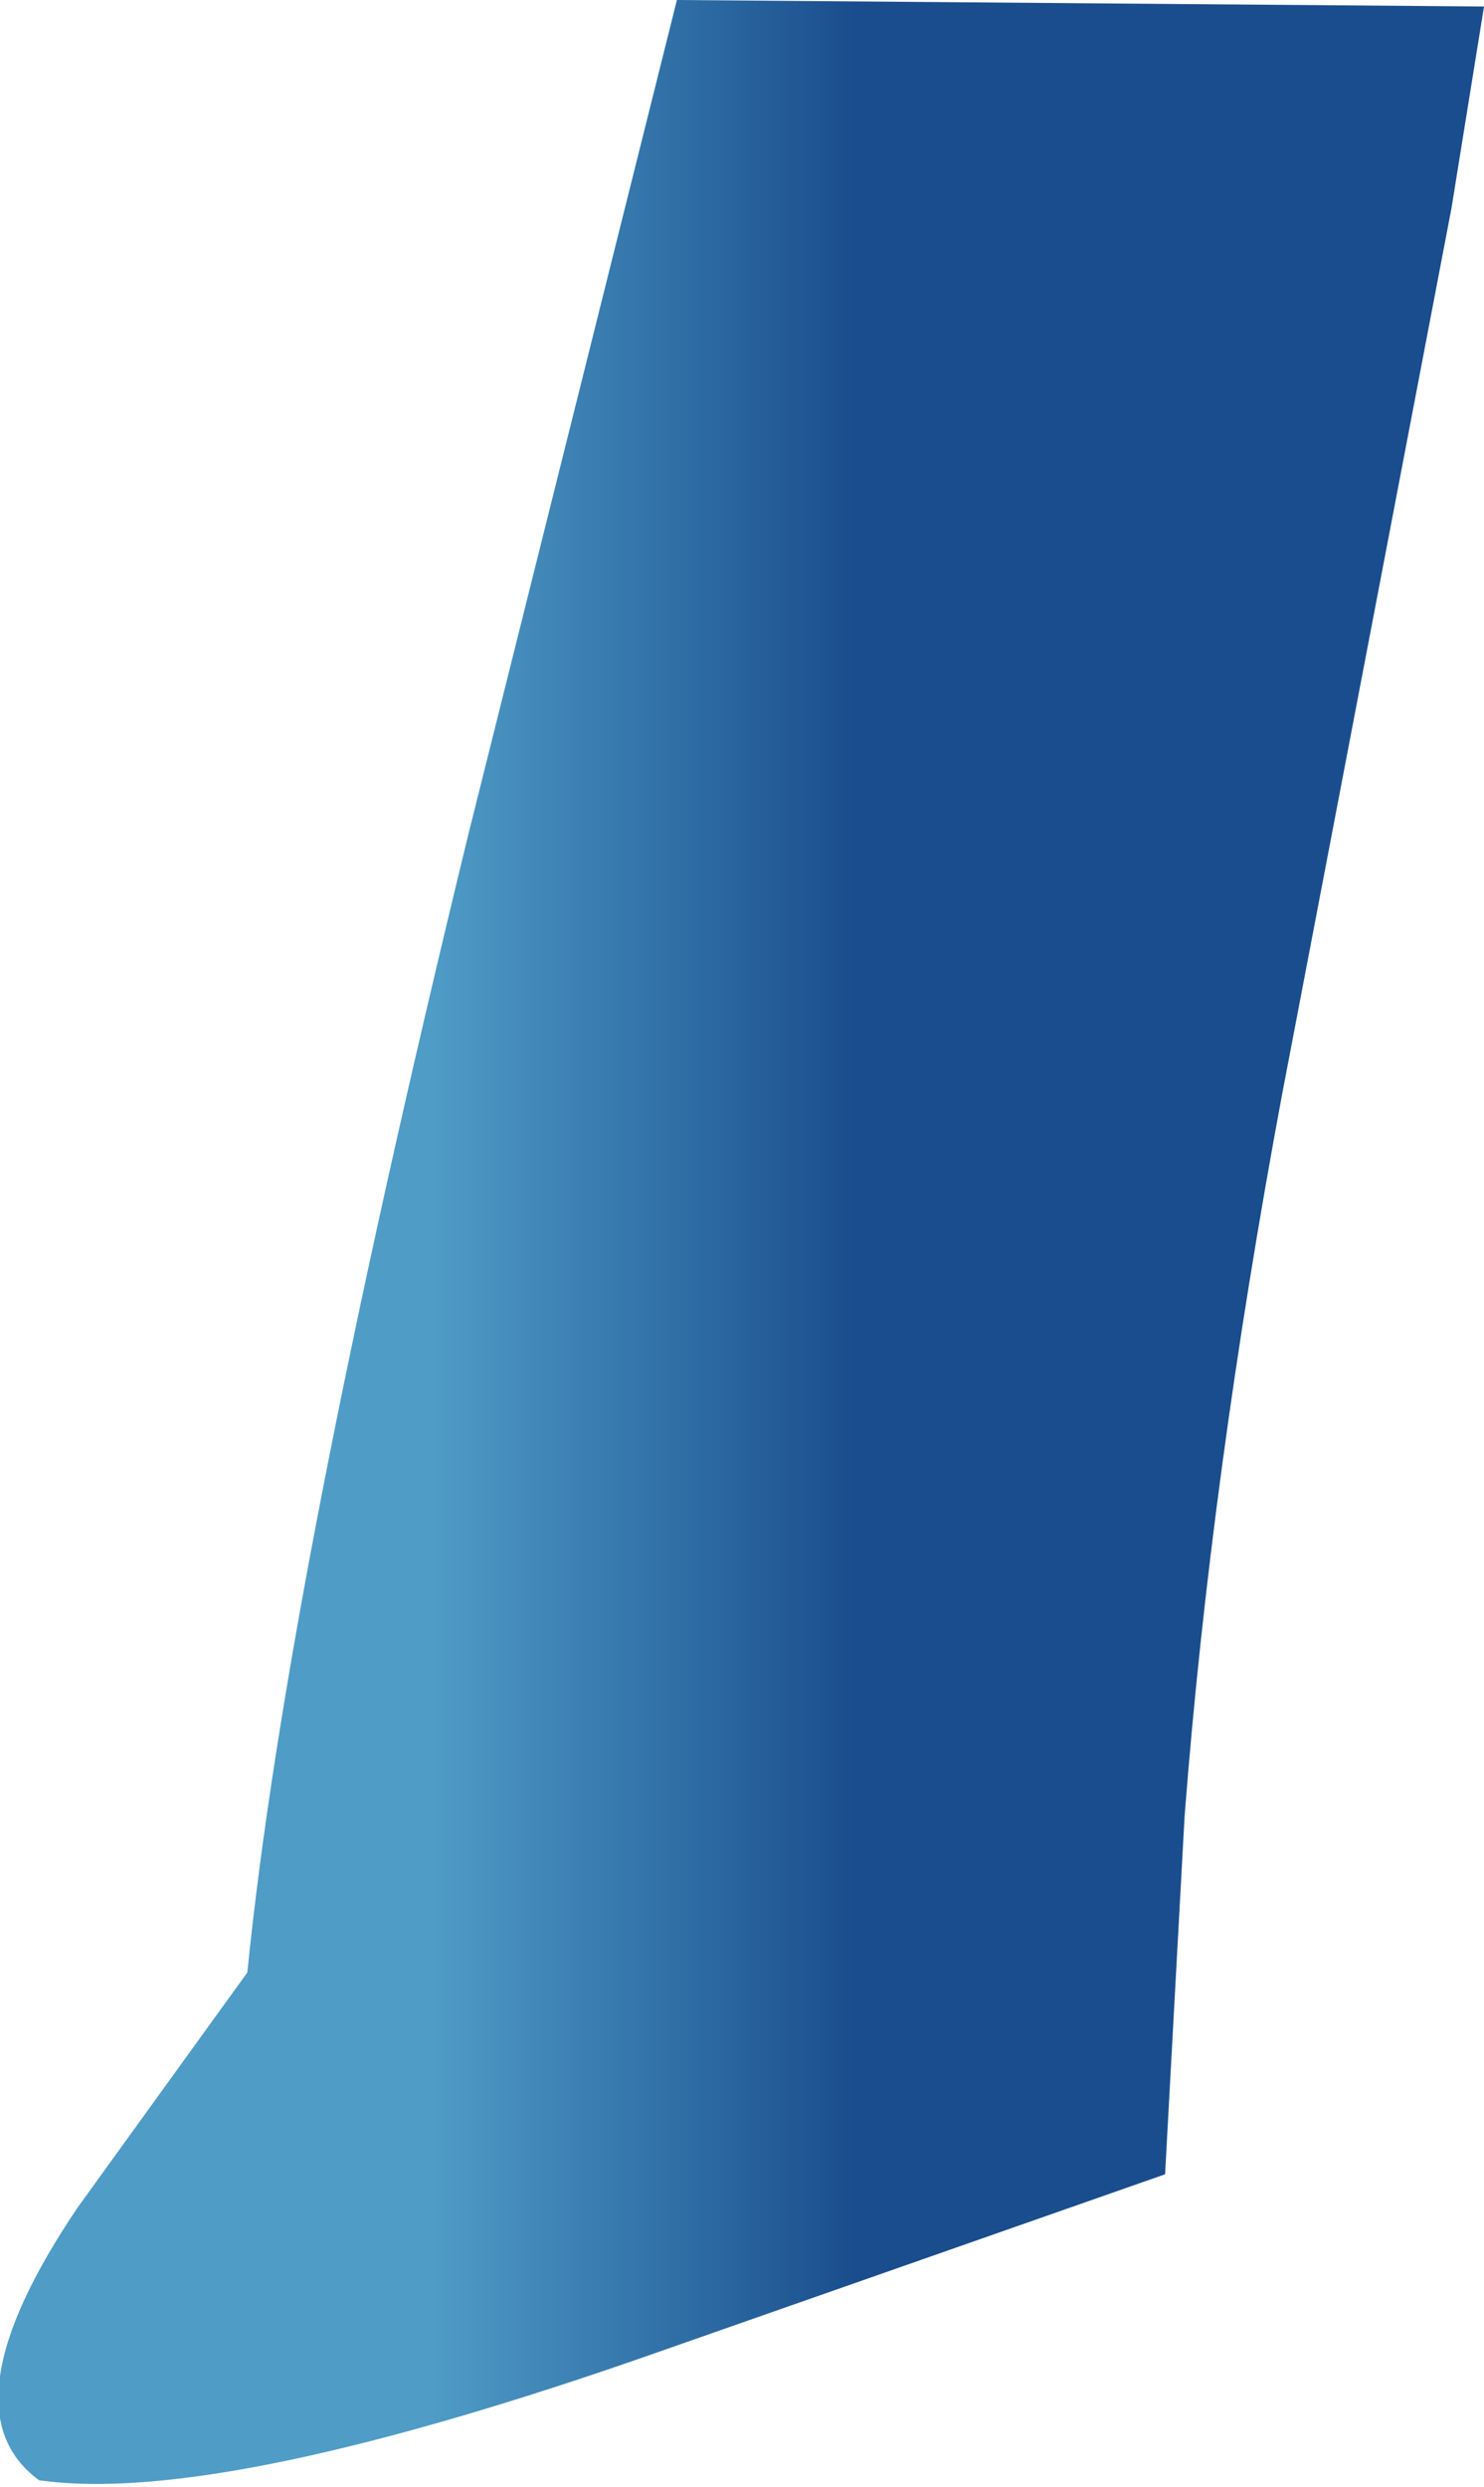 <?xml version="1.0" encoding="UTF-8" standalone="no"?>
<svg xmlns:xlink="http://www.w3.org/1999/xlink" height="19.1px" width="11.4px" xmlns="http://www.w3.org/2000/svg">
  <g transform="matrix(1.0, 0.0, 0.0, 1.0, 0.3, 0.0)">
    <path d="M11.1 0.05 L10.85 1.6 9.55 8.4 Q9.0 11.35 8.8 13.95 L8.65 16.7 4.8 18.05 Q1.4 19.25 0.0 19.05 -0.75 18.5 0.3 16.95 L1.6 15.15 Q1.9 12.15 3.3 6.4 L4.9 0.0 11.1 0.05" fill="url(#gradient0)" fill-rule="evenodd" stroke="none"/>
  </g>
  <defs>
    <linearGradient gradientTransform="matrix(-0.002, 0.0, 0.0, -0.002, 4.65, 9.55)" gradientUnits="userSpaceOnUse" id="gradient0" spreadMethod="pad" x1="-819.2" x2="819.2">
      <stop offset="0.0" stop-color="#194d8d"/>
      <stop offset="1.0" stop-color="#4f9cc7"/>
    </linearGradient>
  </defs>
</svg>
